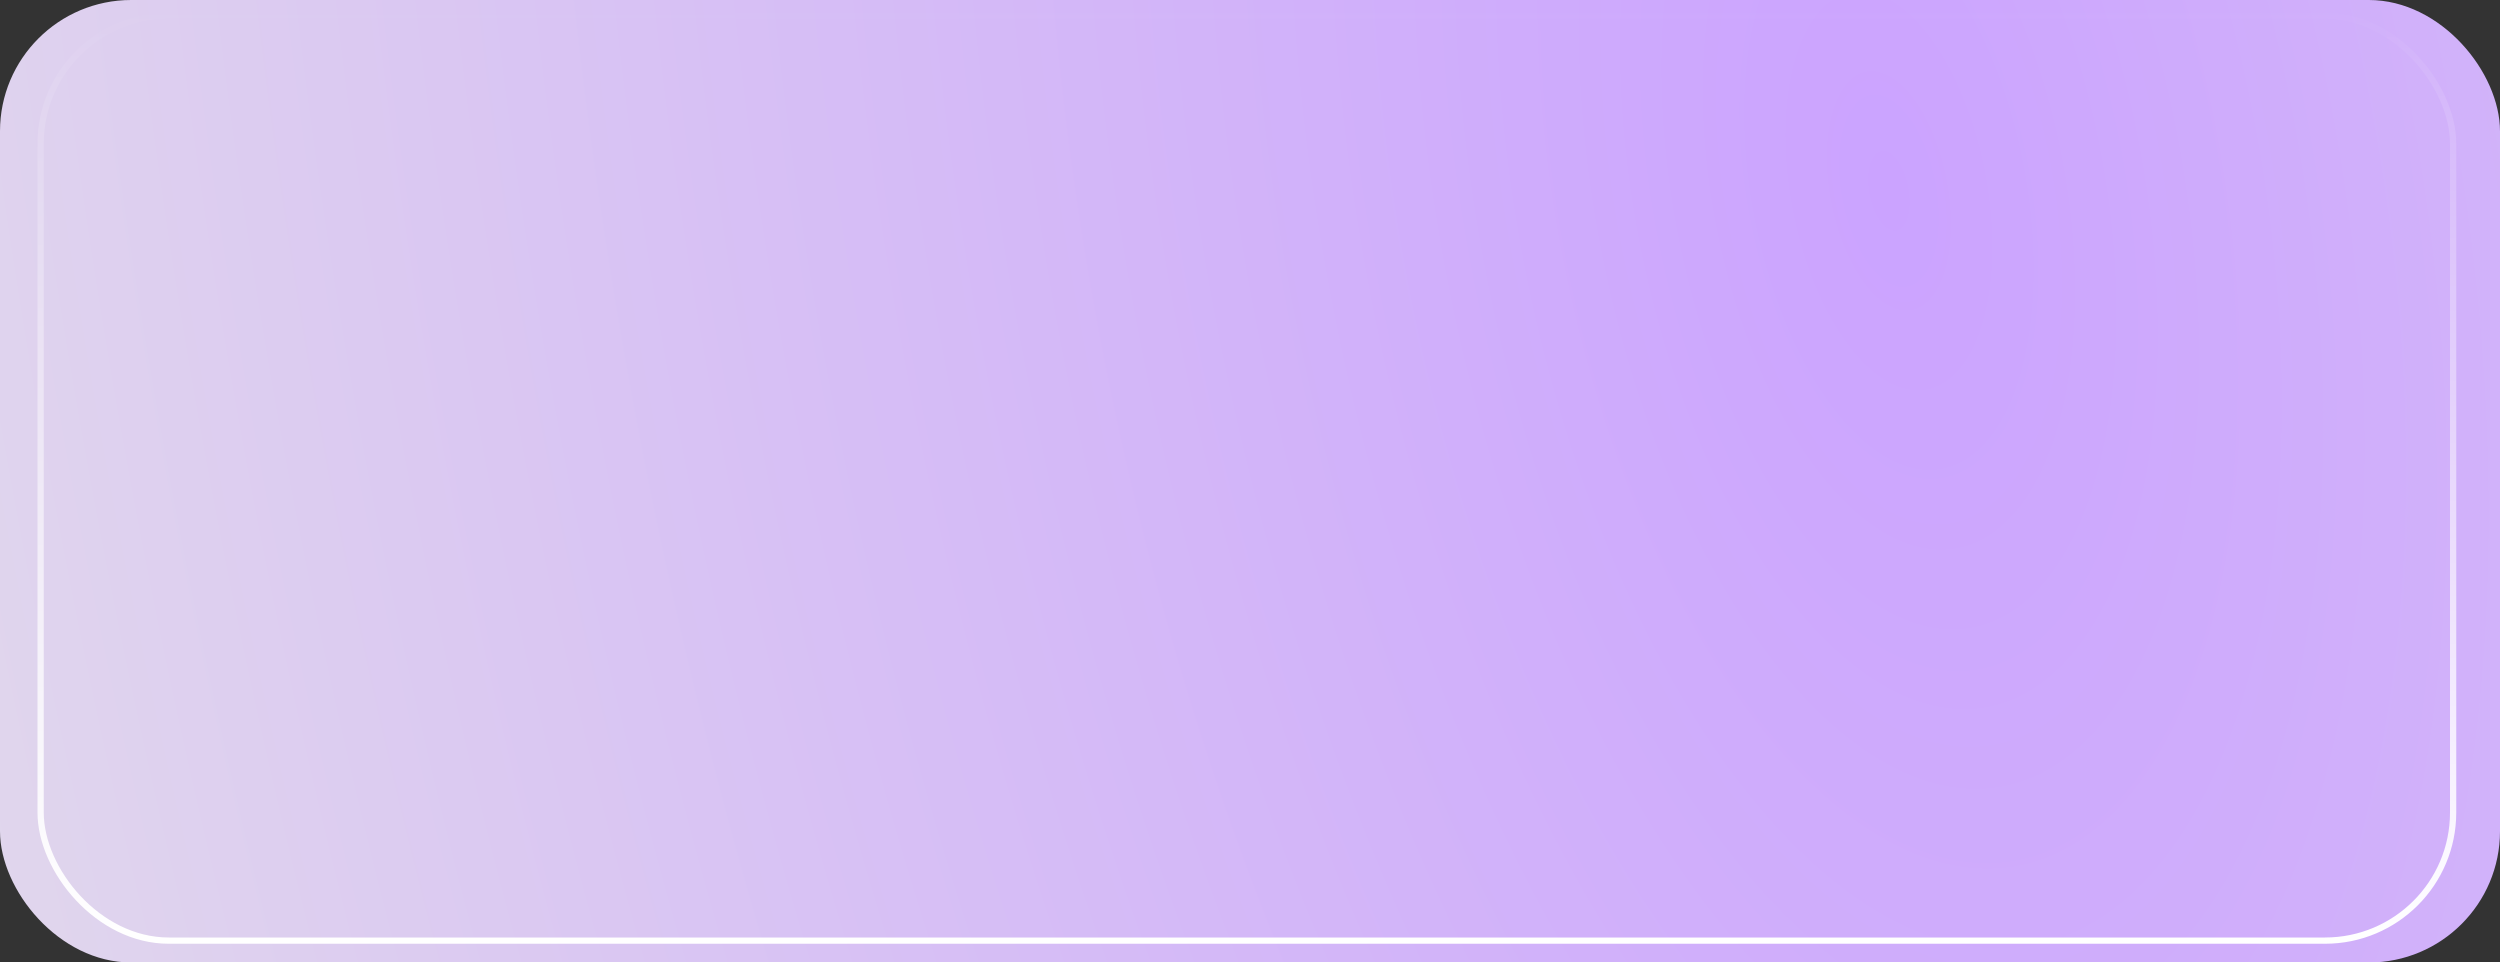 <?xml version="1.0" encoding="UTF-8"?> <svg xmlns="http://www.w3.org/2000/svg" width="400" height="154" viewBox="0 0 400 154" fill="none"><rect x="0" y="0" width="400" height="154" fill="#333333" stroke="none"/> <rect width="400" height="154" rx="21" fill="url(#paint0_radial_57_182)"></rect> <rect x="392.5" y="150.5" width="386" height="148" rx="20.5" transform="rotate(-180 392.5 150.5)" stroke="url(#paint1_linear_57_182)"></rect> <defs> <radialGradient id="paint0_radial_57_182" cx="0" cy="0" r="1" gradientUnits="userSpaceOnUse" gradientTransform="translate(300 30) rotate(168.346) scale(326.735 693.997)"> <stop stop-color="#CBA3FF"></stop> <stop offset="1" stop-color="#E1D8EC"></stop> </radialGradient> <linearGradient id="paint1_linear_57_182" x1="586.5" y1="151" x2="586.5" y2="300" gradientUnits="userSpaceOnUse"> <stop stop-color="white"></stop> <stop offset="1" stop-color="white" stop-opacity="0"></stop> </linearGradient> </defs> </svg> 